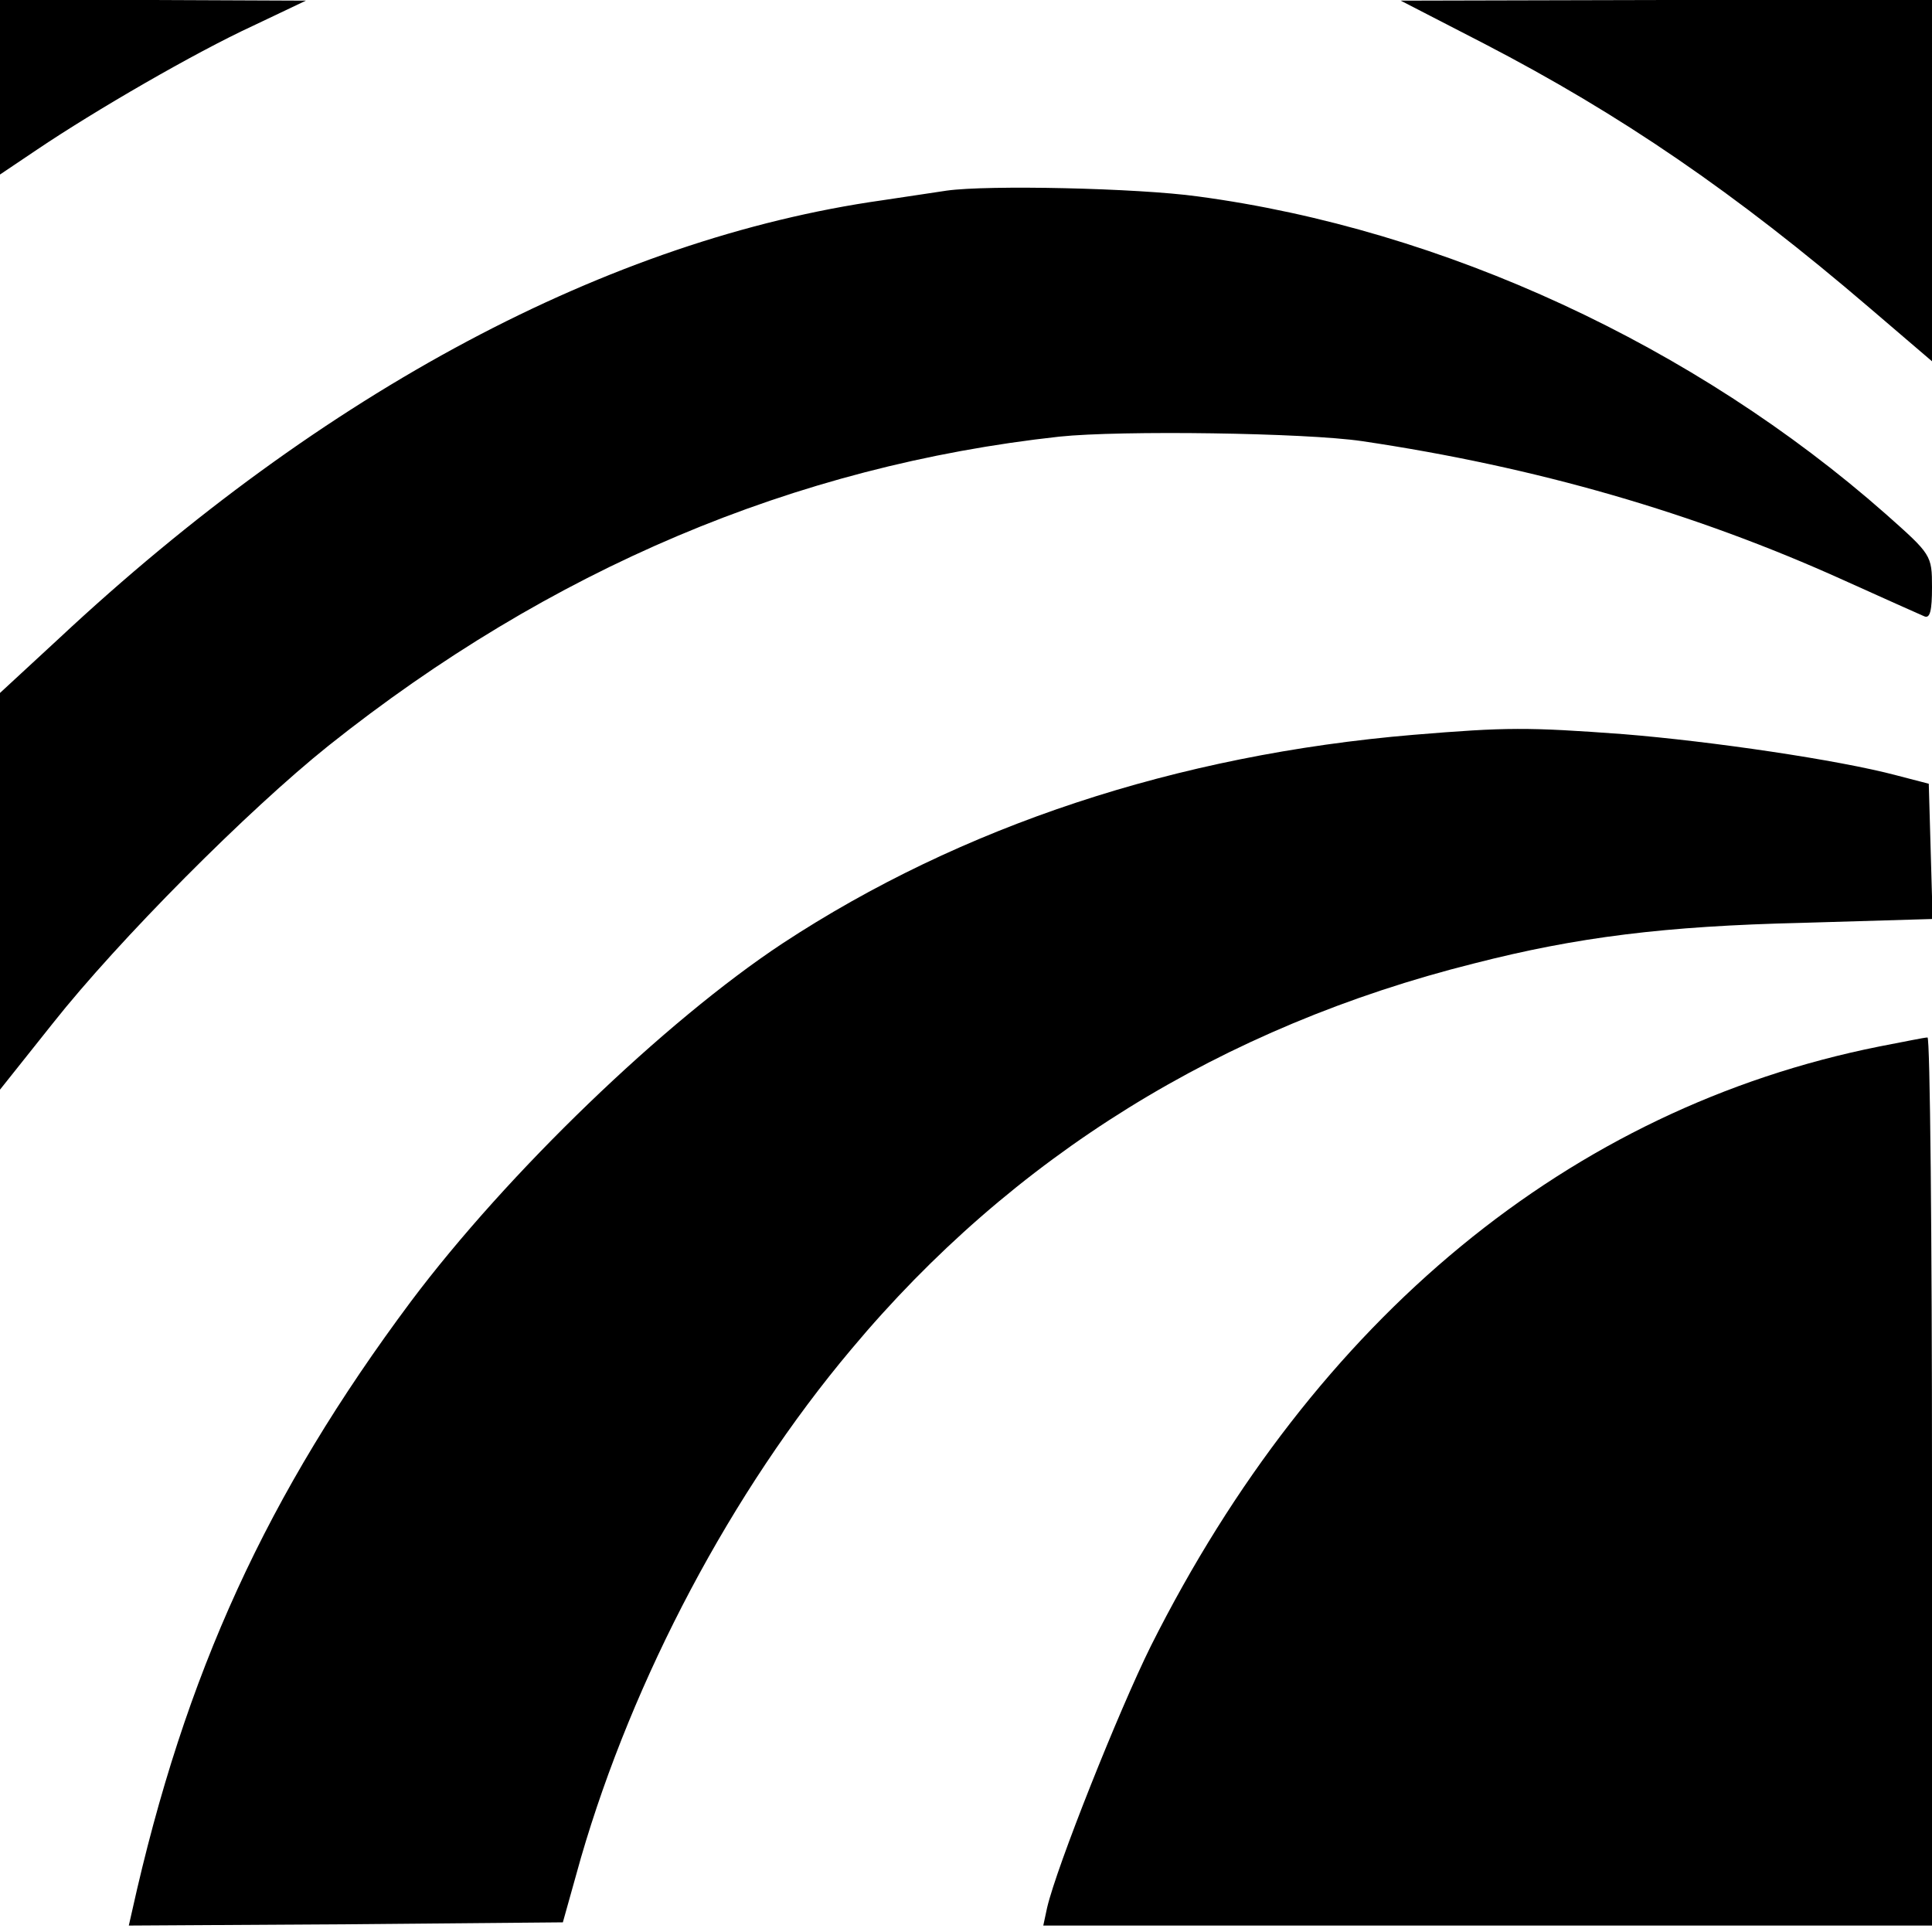 <svg version="1" xmlns="http://www.w3.org/2000/svg" width="400" height="400" viewBox="0 0 300 300"><path d="M0 13.5v13.6l5.8-3.9c8.9-6 24.4-15 33.5-19.2L47.5.1 23.8 0H0v13.5zM230.5 6.8c21.2 11 38.9 23.1 59.8 41l9.7 8.3V0h-41.2l-41.3.1 13 6.7zM147 29.6c-1.4.2-5.9.9-10 1.5-42.4 6-86.8 29.7-127.8 68L0 107.6v61.6l8.2-10.3C18.4 146 38.5 125.8 51 115.8c34.4-27.4 72.4-43.5 113.5-48 9.5-1 38.2-.6 47 .7 27 4 51.6 11.1 74.8 21.6 6.2 2.8 11.8 5.3 12.5 5.6.9.4 1.2-.9 1.2-4.5 0-5-.1-5.1-7.2-11.4-29.6-26.1-68.6-44.2-106.8-49.3-9.4-1.3-32.6-1.8-39-.9z"/><path d="M219.5 114.1c-36.8 3.1-70.3 14.2-98 32.4-18.3 12.1-42.7 35.6-57.7 55.6-22.3 29.9-35.1 57.7-43.3 94.7L20 299l33.7-.2 33.7-.3 2.8-10c8.1-27.9 23.4-56.9 42-79 25-29.9 57.6-50.1 96.7-59.9 16-4.1 29.6-5.8 50.9-6.3l20.3-.6-.3-10.5-.3-10.5-5-1.3c-9-2.4-28.8-5.3-42.4-6.4-14.9-1.1-18.1-1.1-32.6.1z"/><path d="M291.8 162.5c-48 9.6-87.5 42.1-113.1 93.1-5 10.1-14.6 34.2-16.1 40.6l-.6 2.8h138v-69c0-38-.3-69-.7-68.9-.5 0-3.8.7-7.5 1.4z"/></svg>